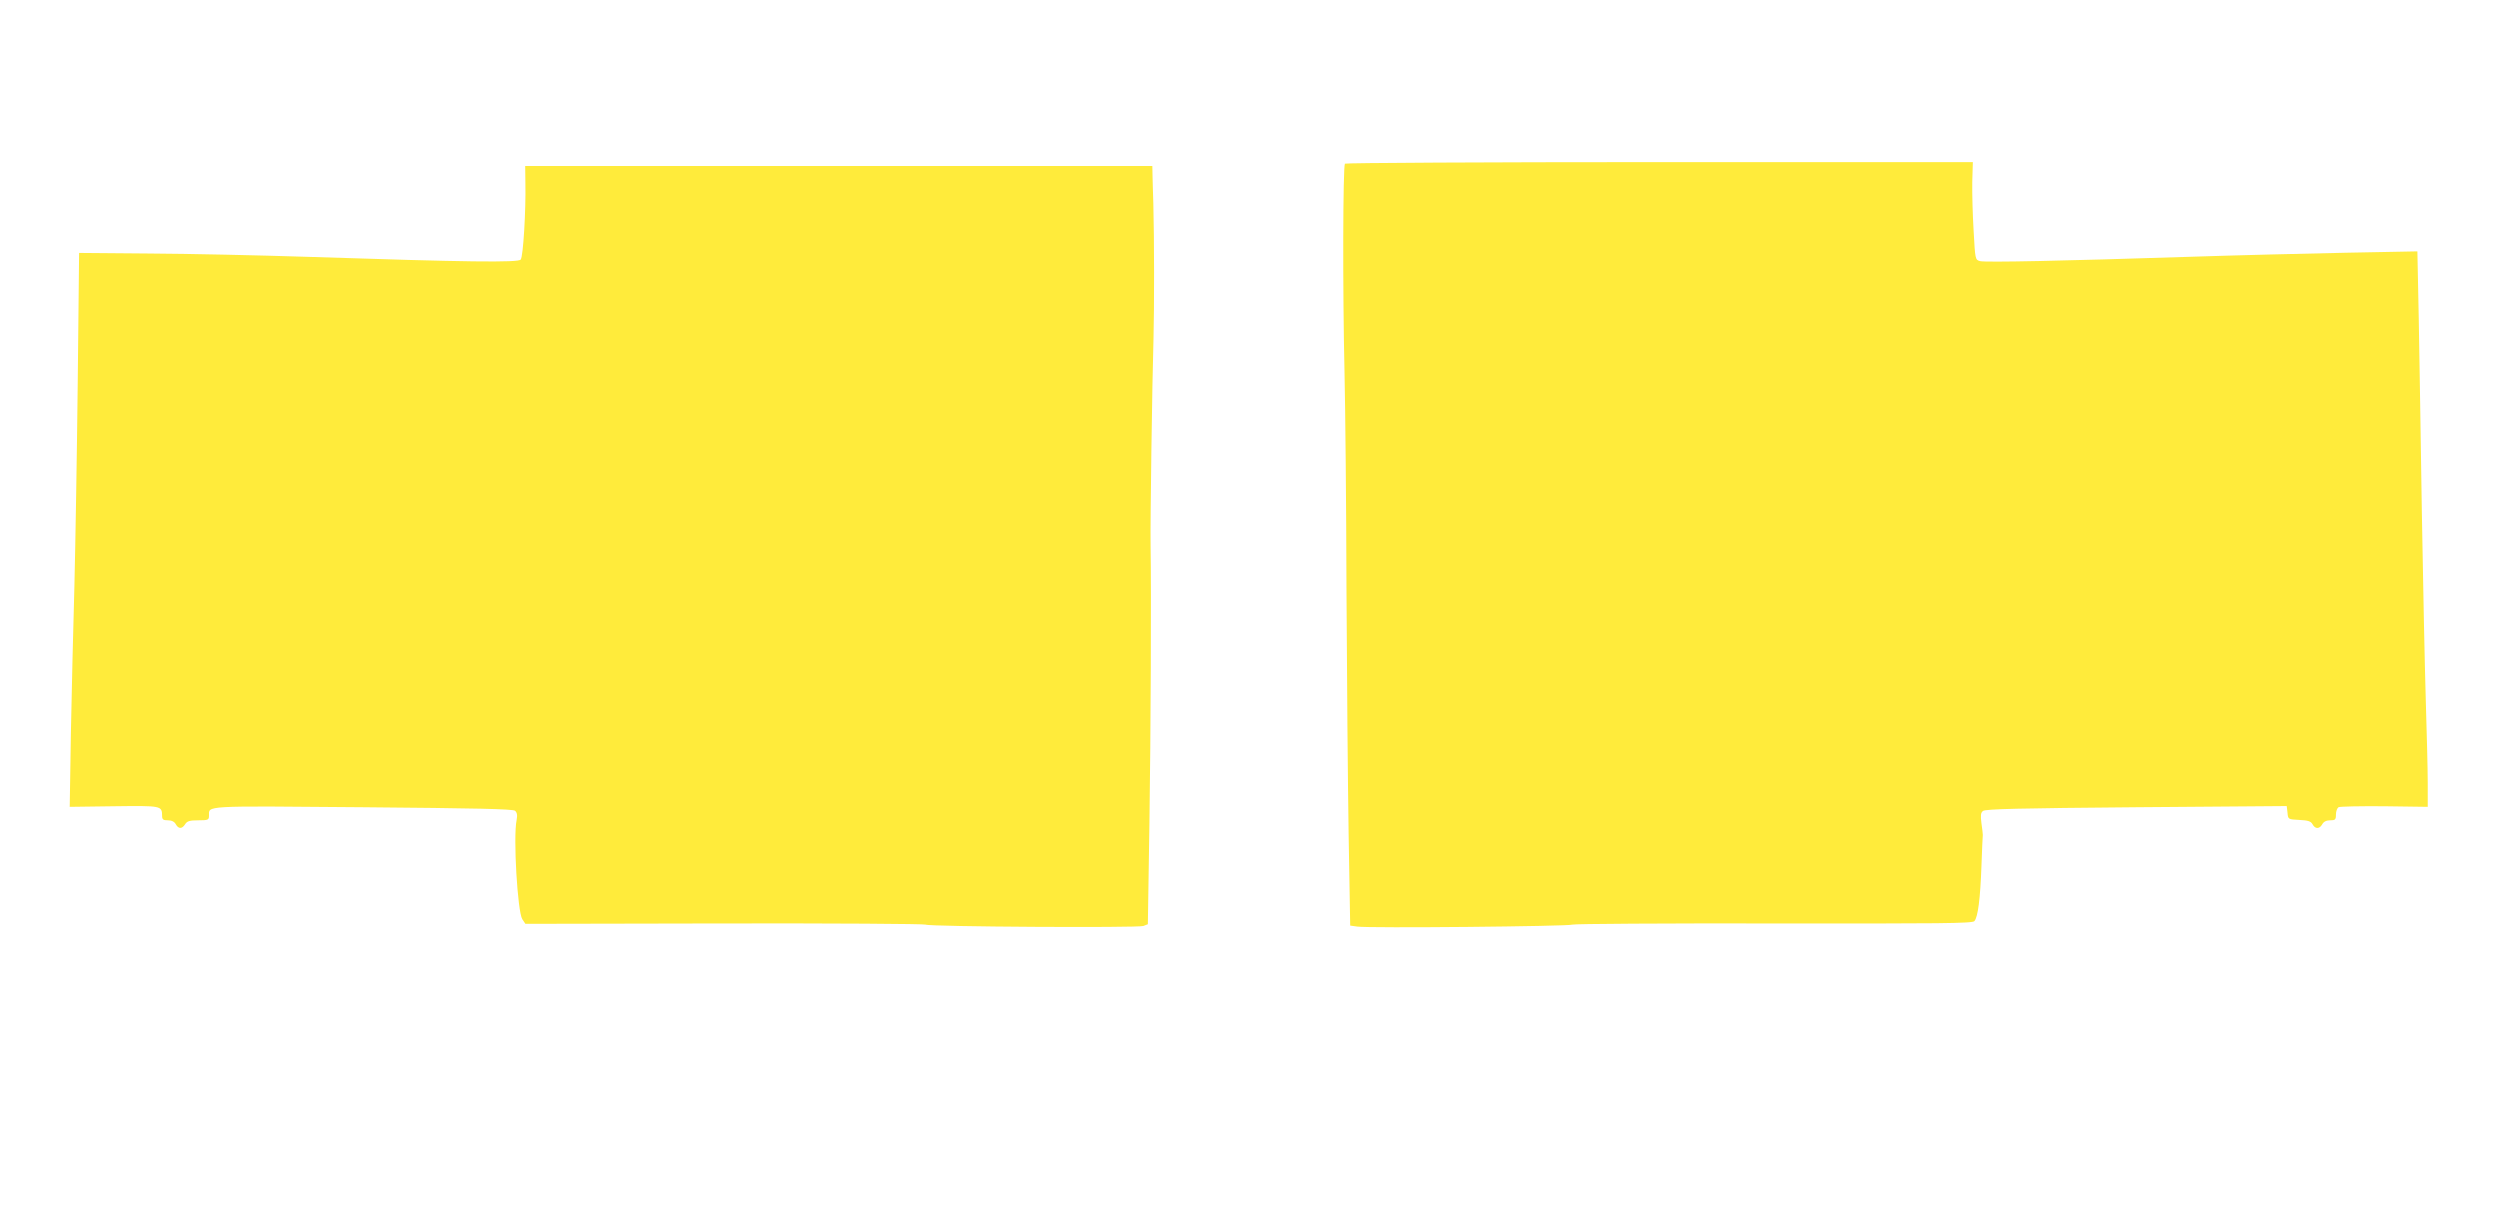 <?xml version="1.0" standalone="no"?>
<!DOCTYPE svg PUBLIC "-//W3C//DTD SVG 20010904//EN"
 "http://www.w3.org/TR/2001/REC-SVG-20010904/DTD/svg10.dtd">
<svg version="1.0" xmlns="http://www.w3.org/2000/svg"
 width="1280pt" height="619pt" viewBox="0 0 1280 619"
 preserveAspectRatio="xMidYMid meet">
<g transform="translate(0,619) scale(0.1,-0.1)"
fill="#ffeb3b" stroke="none">
<path d="M6886 5352 c-10 -17 -12 -635 -2 -1072 4 -179 9 -678 10 -1110 2
-432 7 -995 11 -1252 l8 -467 36 -5 c55 -9 1087 1 1102 10 7 4 471 7 1030 6
856 -1 1019 0 1028 12 18 21 30 114 36 281 3 83 6 155 7 160 0 6 -3 33 -7 60
-5 40 -4 54 8 63 12 10 189 14 785 19 l770 6 4 -34 c3 -34 3 -34 60 -37 45 -2
60 -7 68 -22 14 -26 36 -25 50 0 7 13 21 20 40 20 26 0 30 3 30 29 0 17 6 33
13 38 6 4 112 6 235 5 l222 -3 0 123 c0 68 -5 258 -10 423 -5 165 -14 595 -20
955 -5 360 -13 810 -16 999 l-7 344 -366 -7 c-201 -4 -564 -13 -806 -21 -649
-21 -1038 -29 -1067 -22 -25 7 -25 8 -33 154 -5 82 -8 194 -7 251 l3 102
-1605 0 c-883 0 -1607 -4 -1610 -8z"/>
<path d="M2690 5253 c3 -138 -11 -376 -24 -392 -12 -16 -271 -13 -1091 14
-247 8 -612 16 -810 17 l-360 3 -7 -665 c-4 -366 -12 -834 -17 -1040 -6 -206
-14 -545 -18 -753 l-6 -378 227 3 c244 3 245 3 246 -49 0 -19 6 -23 30 -23 19
0 33 -7 40 -20 14 -25 32 -25 48 0 10 16 23 20 67 20 50 0 55 2 55 23 1 53
-43 51 785 44 586 -5 770 -9 782 -18 10 -9 13 -22 8 -48 -18 -88 5 -469 29
-507 l16 -24 1018 2 c559 1 1023 -2 1031 -6 18 -11 1086 -17 1115 -7 l23 9 8
514 c7 465 10 1186 6 1428 -2 113 8 826 15 1060 4 156 4 504 -1 690 -2 47 -3
109 -4 138 l-1 52 -1606 0 -1605 0 1 -87z"/>
</g>
</svg>
